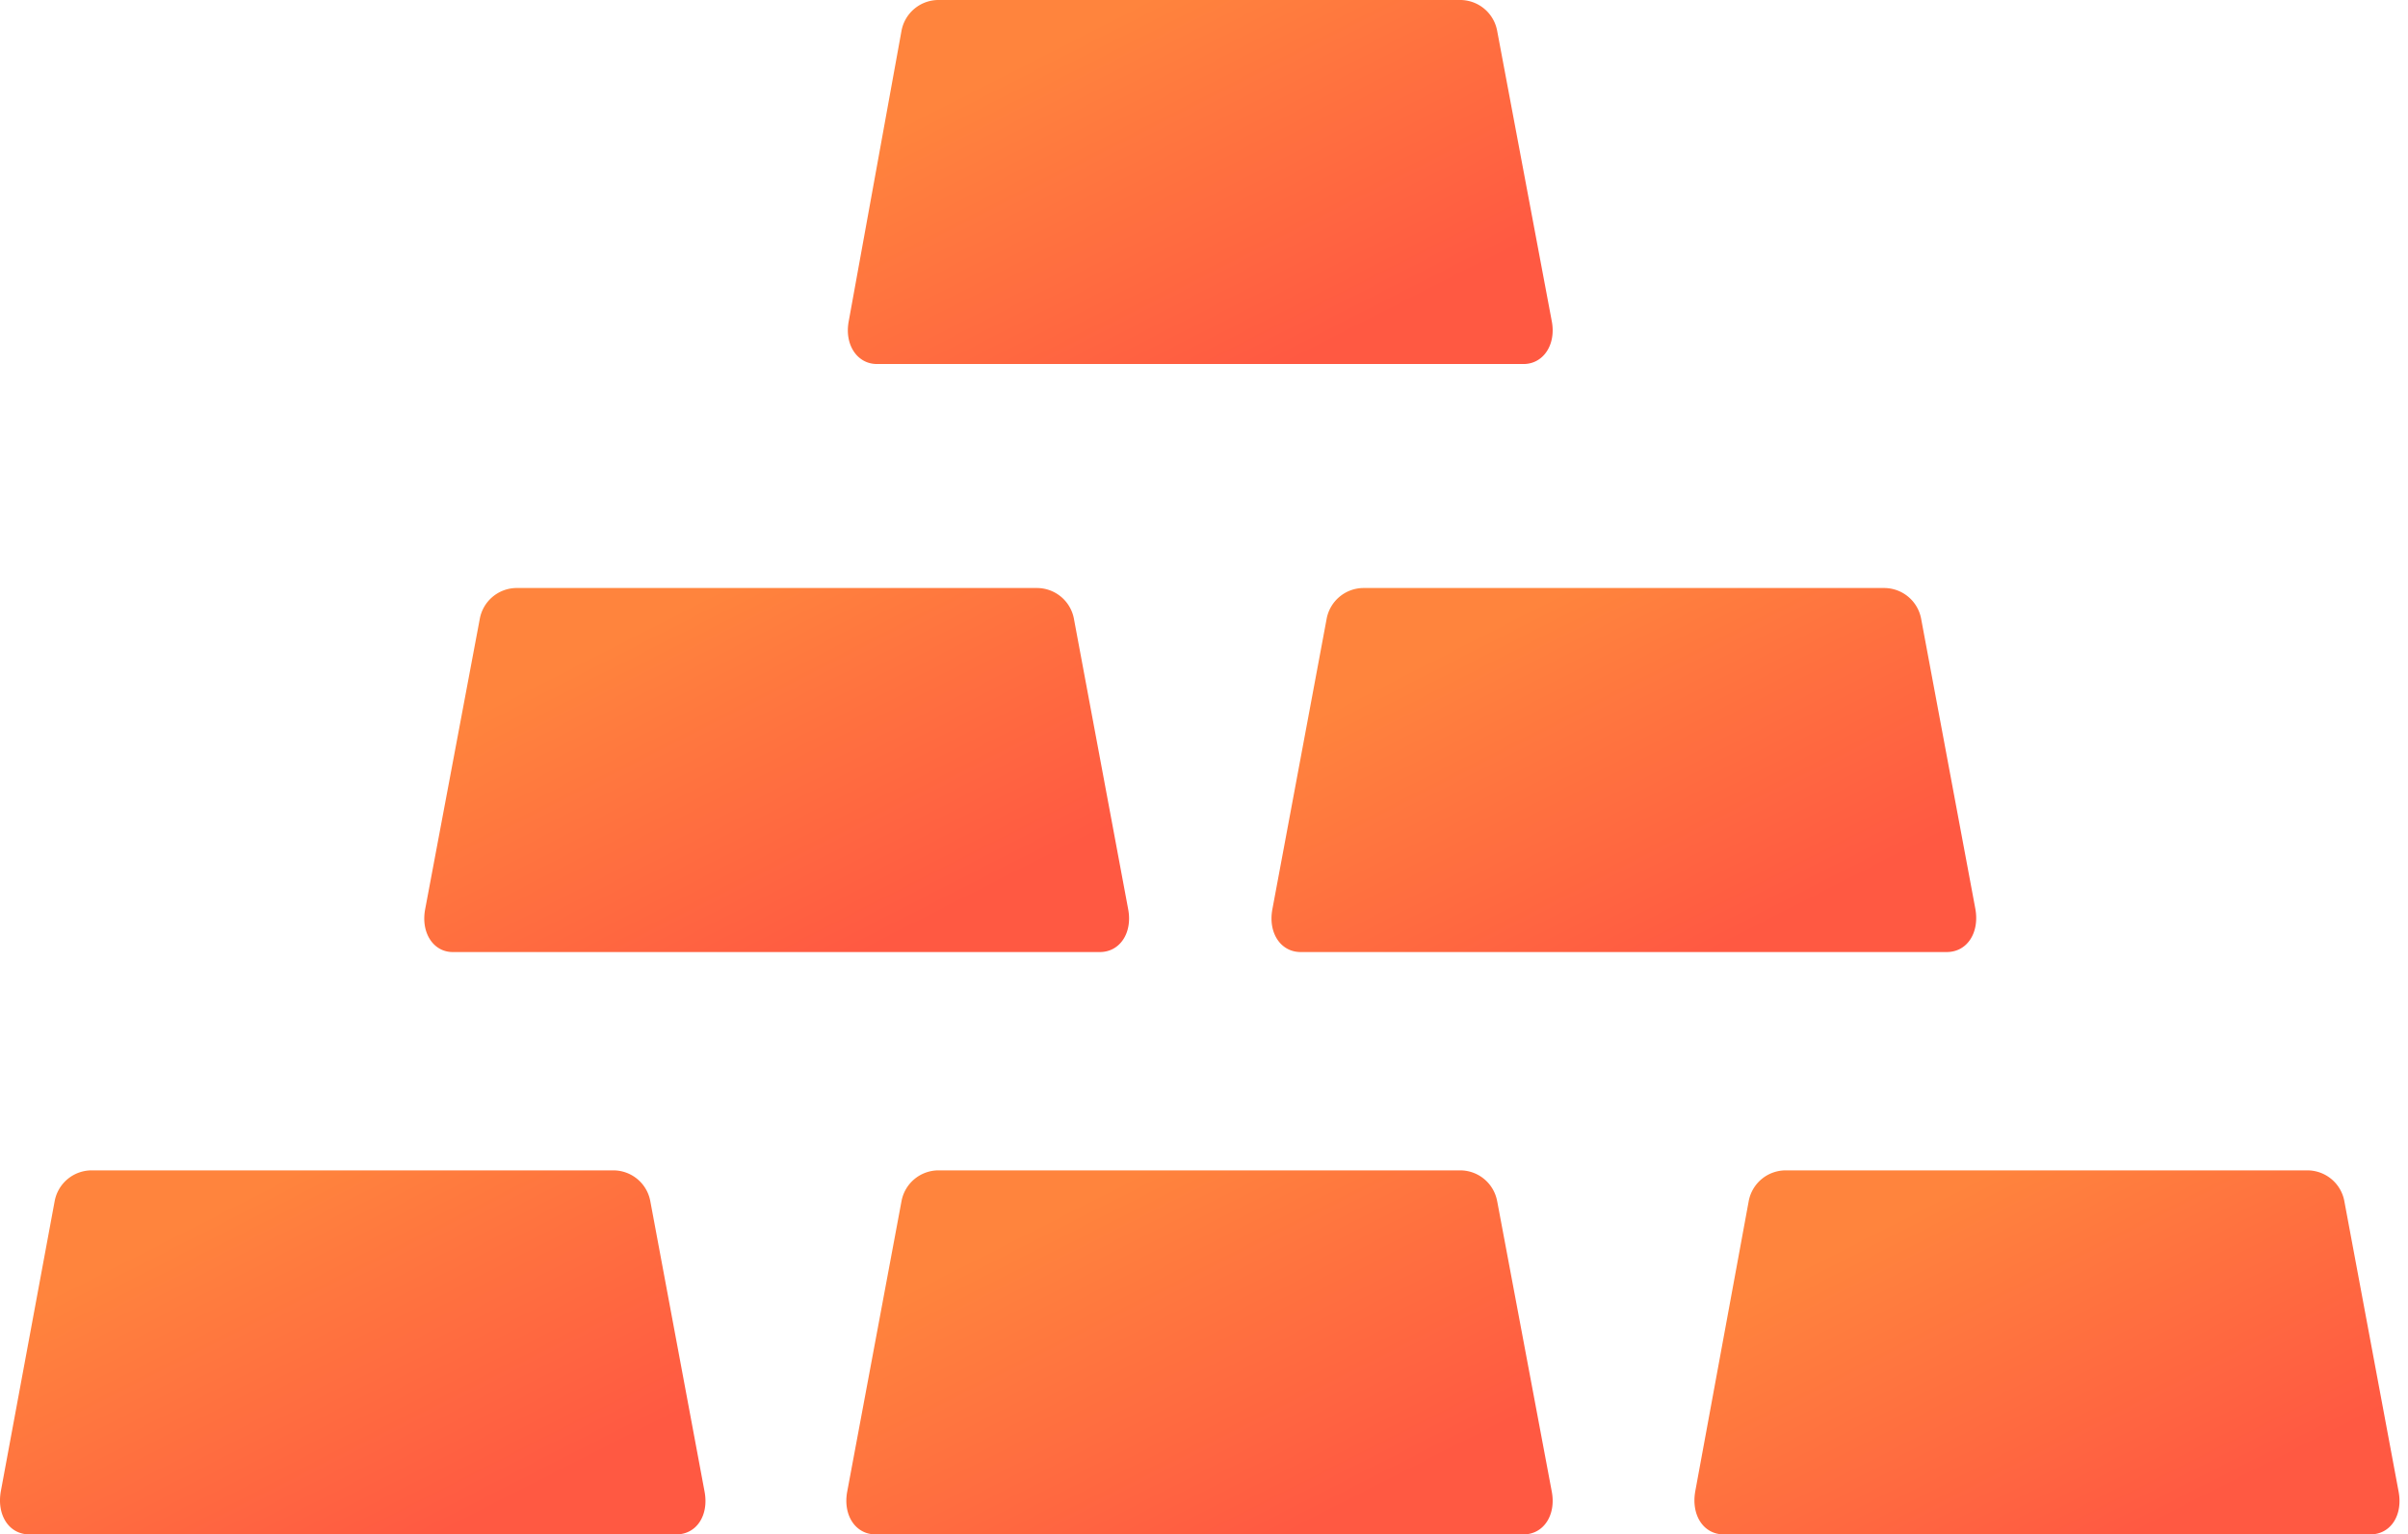 <svg width="91" height="58" fill="none" xmlns="http://www.w3.org/2000/svg"><path d="M24.576 45.407a1.422 1.422 0 00-1.423-1.167H3.488a1.423 1.423 0 00-1.423 1.167L.03 56.377C-.127 57.275.343 58 1.111 58h24.447c.768 0 1.238-.726 1.067-1.622l-2.049-10.971z" fill="url(#paint0_linear_2247_8157)"/><path d="M56.579 45.407a1.422 1.422 0 00-1.423-1.167H35.491a1.423 1.423 0 00-1.423 1.167l-2.05 10.97c-.17.897.314 1.623 1.068 1.623h24.489c.754 0 1.238-.726 1.067-1.622L56.58 45.407z" fill="url(#paint1_linear_2247_8157)"/><path d="M90.644 56.378l-2.049-10.971a1.422 1.422 0 00-1.423-1.167H67.507a1.423 1.423 0 00-1.423 1.167l-2.02 10.97c-.157.897.312 1.623 1.08 1.623h24.433c.768 0 1.238-.726 1.067-1.622z" fill="url(#paint2_linear_2247_8157)"/><path d="M17.106 35.987h24.461c.754 0 1.238-.726 1.067-1.622l-2.049-10.971a1.423 1.423 0 00-1.423-1.167h-19.68a1.423 1.423 0 00-1.351 1.167l-2.063 10.97c-.171.897.313 1.623 1.038 1.623z" fill="url(#paint3_linear_2247_8157)"/><path d="M50.134 23.394l-2.049 10.97c-.17.897.313 1.623 1.067 1.623H73.57c.769 0 1.238-.726 1.082-1.622l-2.05-10.971a1.423 1.423 0 00-1.422-1.167H51.5a1.424 1.424 0 00-1.366 1.167z" fill="url(#paint4_linear_2247_8157)"/><path d="M33.142 13.76h24.433c.754 0 1.238-.74 1.067-1.622L56.579 1.167A1.423 1.423 0 0055.156 0H35.49a1.423 1.423 0 00-1.422 1.167l-1.993 10.971c-.17.882.313 1.622 1.067 1.622z" fill="url(#paint5_linear_2247_8157)"/><defs><linearGradient id="paint0_linear_2247_8157" x1="5.184" y1="47.298" x2="11.875" y2="60.461" gradientUnits="userSpaceOnUse"><stop stop-color="#FF843D"/><stop offset="1" stop-color="#FF5942"/></linearGradient><linearGradient id="paint1_linear_2247_8157" x1="37.175" y1="47.298" x2="43.861" y2="60.468" gradientUnits="userSpaceOnUse"><stop stop-color="#FF843D"/><stop offset="1" stop-color="#FF5942"/></linearGradient><linearGradient id="paint2_linear_2247_8157" x1="69.214" y1="47.298" x2="75.908" y2="60.459" gradientUnits="userSpaceOnUse"><stop stop-color="#FF843D"/><stop offset="1" stop-color="#FF5942"/></linearGradient><linearGradient id="paint3_linear_2247_8157" x1="21.212" y1="25.285" x2="27.907" y2="38.443" gradientUnits="userSpaceOnUse"><stop stop-color="#FF843D"/><stop offset="1" stop-color="#FF5942"/></linearGradient><linearGradient id="paint4_linear_2247_8157" x1="53.229" y1="25.285" x2="59.925" y2="38.442" gradientUnits="userSpaceOnUse"><stop stop-color="#FF843D"/><stop offset="1" stop-color="#FF5942"/></linearGradient><linearGradient id="paint5_linear_2247_8157" x1="37.22" y1="3.058" x2="43.915" y2="16.217" gradientUnits="userSpaceOnUse"><stop stop-color="#FF843D"/><stop offset="1" stop-color="#FF5942"/></linearGradient></defs></svg>